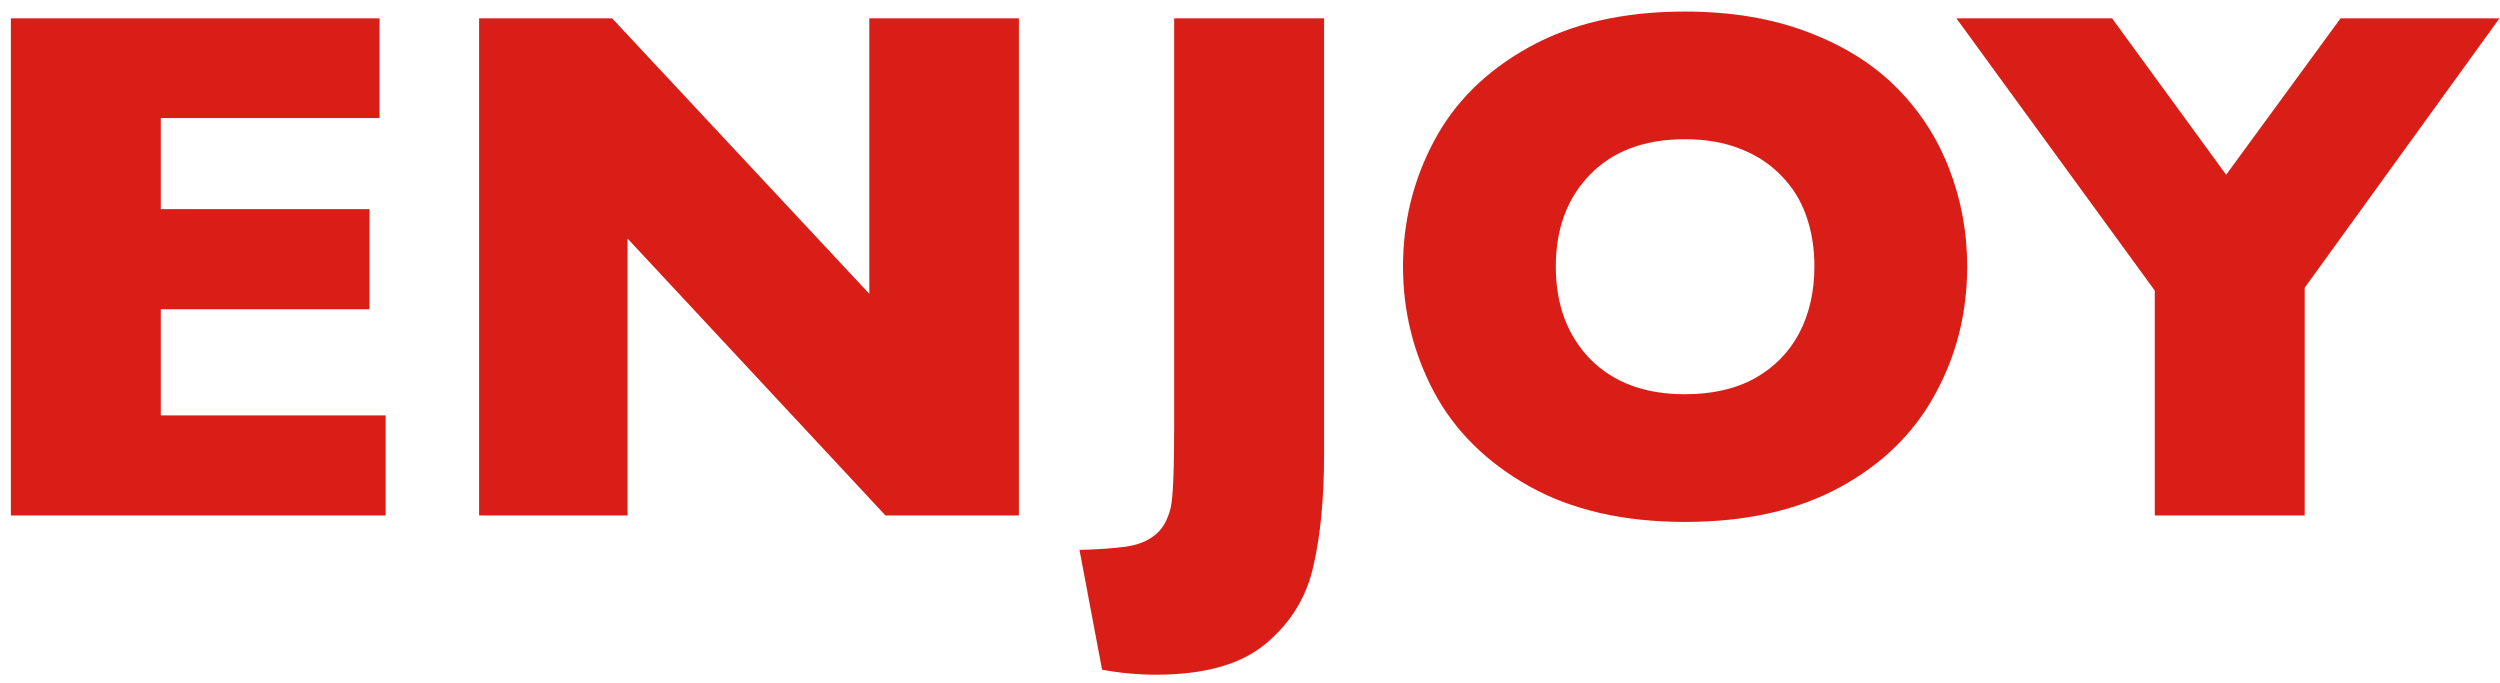 <svg width="194" height="53" viewBox="0 0 194 53" fill="none" xmlns="http://www.w3.org/2000/svg">
<path d="M29.927 40H0.843V1.425H29.454V9.162H12.477V16.231H28.675V23.997H12.477V32.235H29.927V40ZM79.065 40H68.712L48.7 18.514V40H37.178V1.425H47.504L67.459 22.8V1.425H79.065V40ZM102.749 35.213C102.749 38.645 102.471 41.559 101.914 43.952C101.376 46.346 100.152 48.34 98.24 49.936C96.329 51.55 93.481 52.357 89.696 52.357C88.304 52.357 86.913 52.227 85.521 51.968L83.768 42.672C85.234 42.635 86.43 42.551 87.358 42.421C88.286 42.291 89.037 41.995 89.612 41.531C90.188 41.085 90.596 40.39 90.837 39.443C91.023 38.701 91.115 36.577 91.115 33.07V1.425H102.749V35.213ZM152.653 20.685C152.653 24.284 151.818 27.596 150.148 30.621C148.497 33.645 146.029 36.048 142.745 37.829C139.461 39.61 135.462 40.501 130.749 40.501C125.981 40.501 121.945 39.573 118.642 37.718C115.34 35.862 112.881 33.422 111.267 30.398C109.671 27.373 108.873 24.136 108.873 20.685C108.873 17.215 109.671 13.977 111.267 10.971C112.863 7.947 115.312 5.516 118.615 3.679C121.936 1.824 125.981 0.896 130.749 0.896C134.312 0.896 137.485 1.425 140.268 2.482C143.07 3.54 145.37 4.978 147.17 6.796C148.97 8.596 150.334 10.702 151.262 13.114C152.189 15.508 152.653 18.031 152.653 20.685ZM140.797 20.685C140.797 19.237 140.583 17.92 140.157 16.732C139.73 15.526 139.08 14.487 138.208 13.615C137.355 12.725 136.306 12.038 135.063 11.556C133.82 11.055 132.382 10.804 130.749 10.804C127.632 10.804 125.183 11.713 123.402 13.532C121.62 15.35 120.73 17.734 120.73 20.685C120.73 23.635 121.62 26.028 123.402 27.865C125.201 29.684 127.651 30.593 130.749 30.593C132.883 30.593 134.701 30.175 136.204 29.34C137.707 28.487 138.848 27.318 139.628 25.834C140.407 24.331 140.797 22.614 140.797 20.685ZM193.957 1.425L178.844 22.327V40H167.21V22.549L151.819 1.425H163.898L172.749 13.56L181.627 1.425H193.957Z" fill="#D81E17"/>
</svg>
